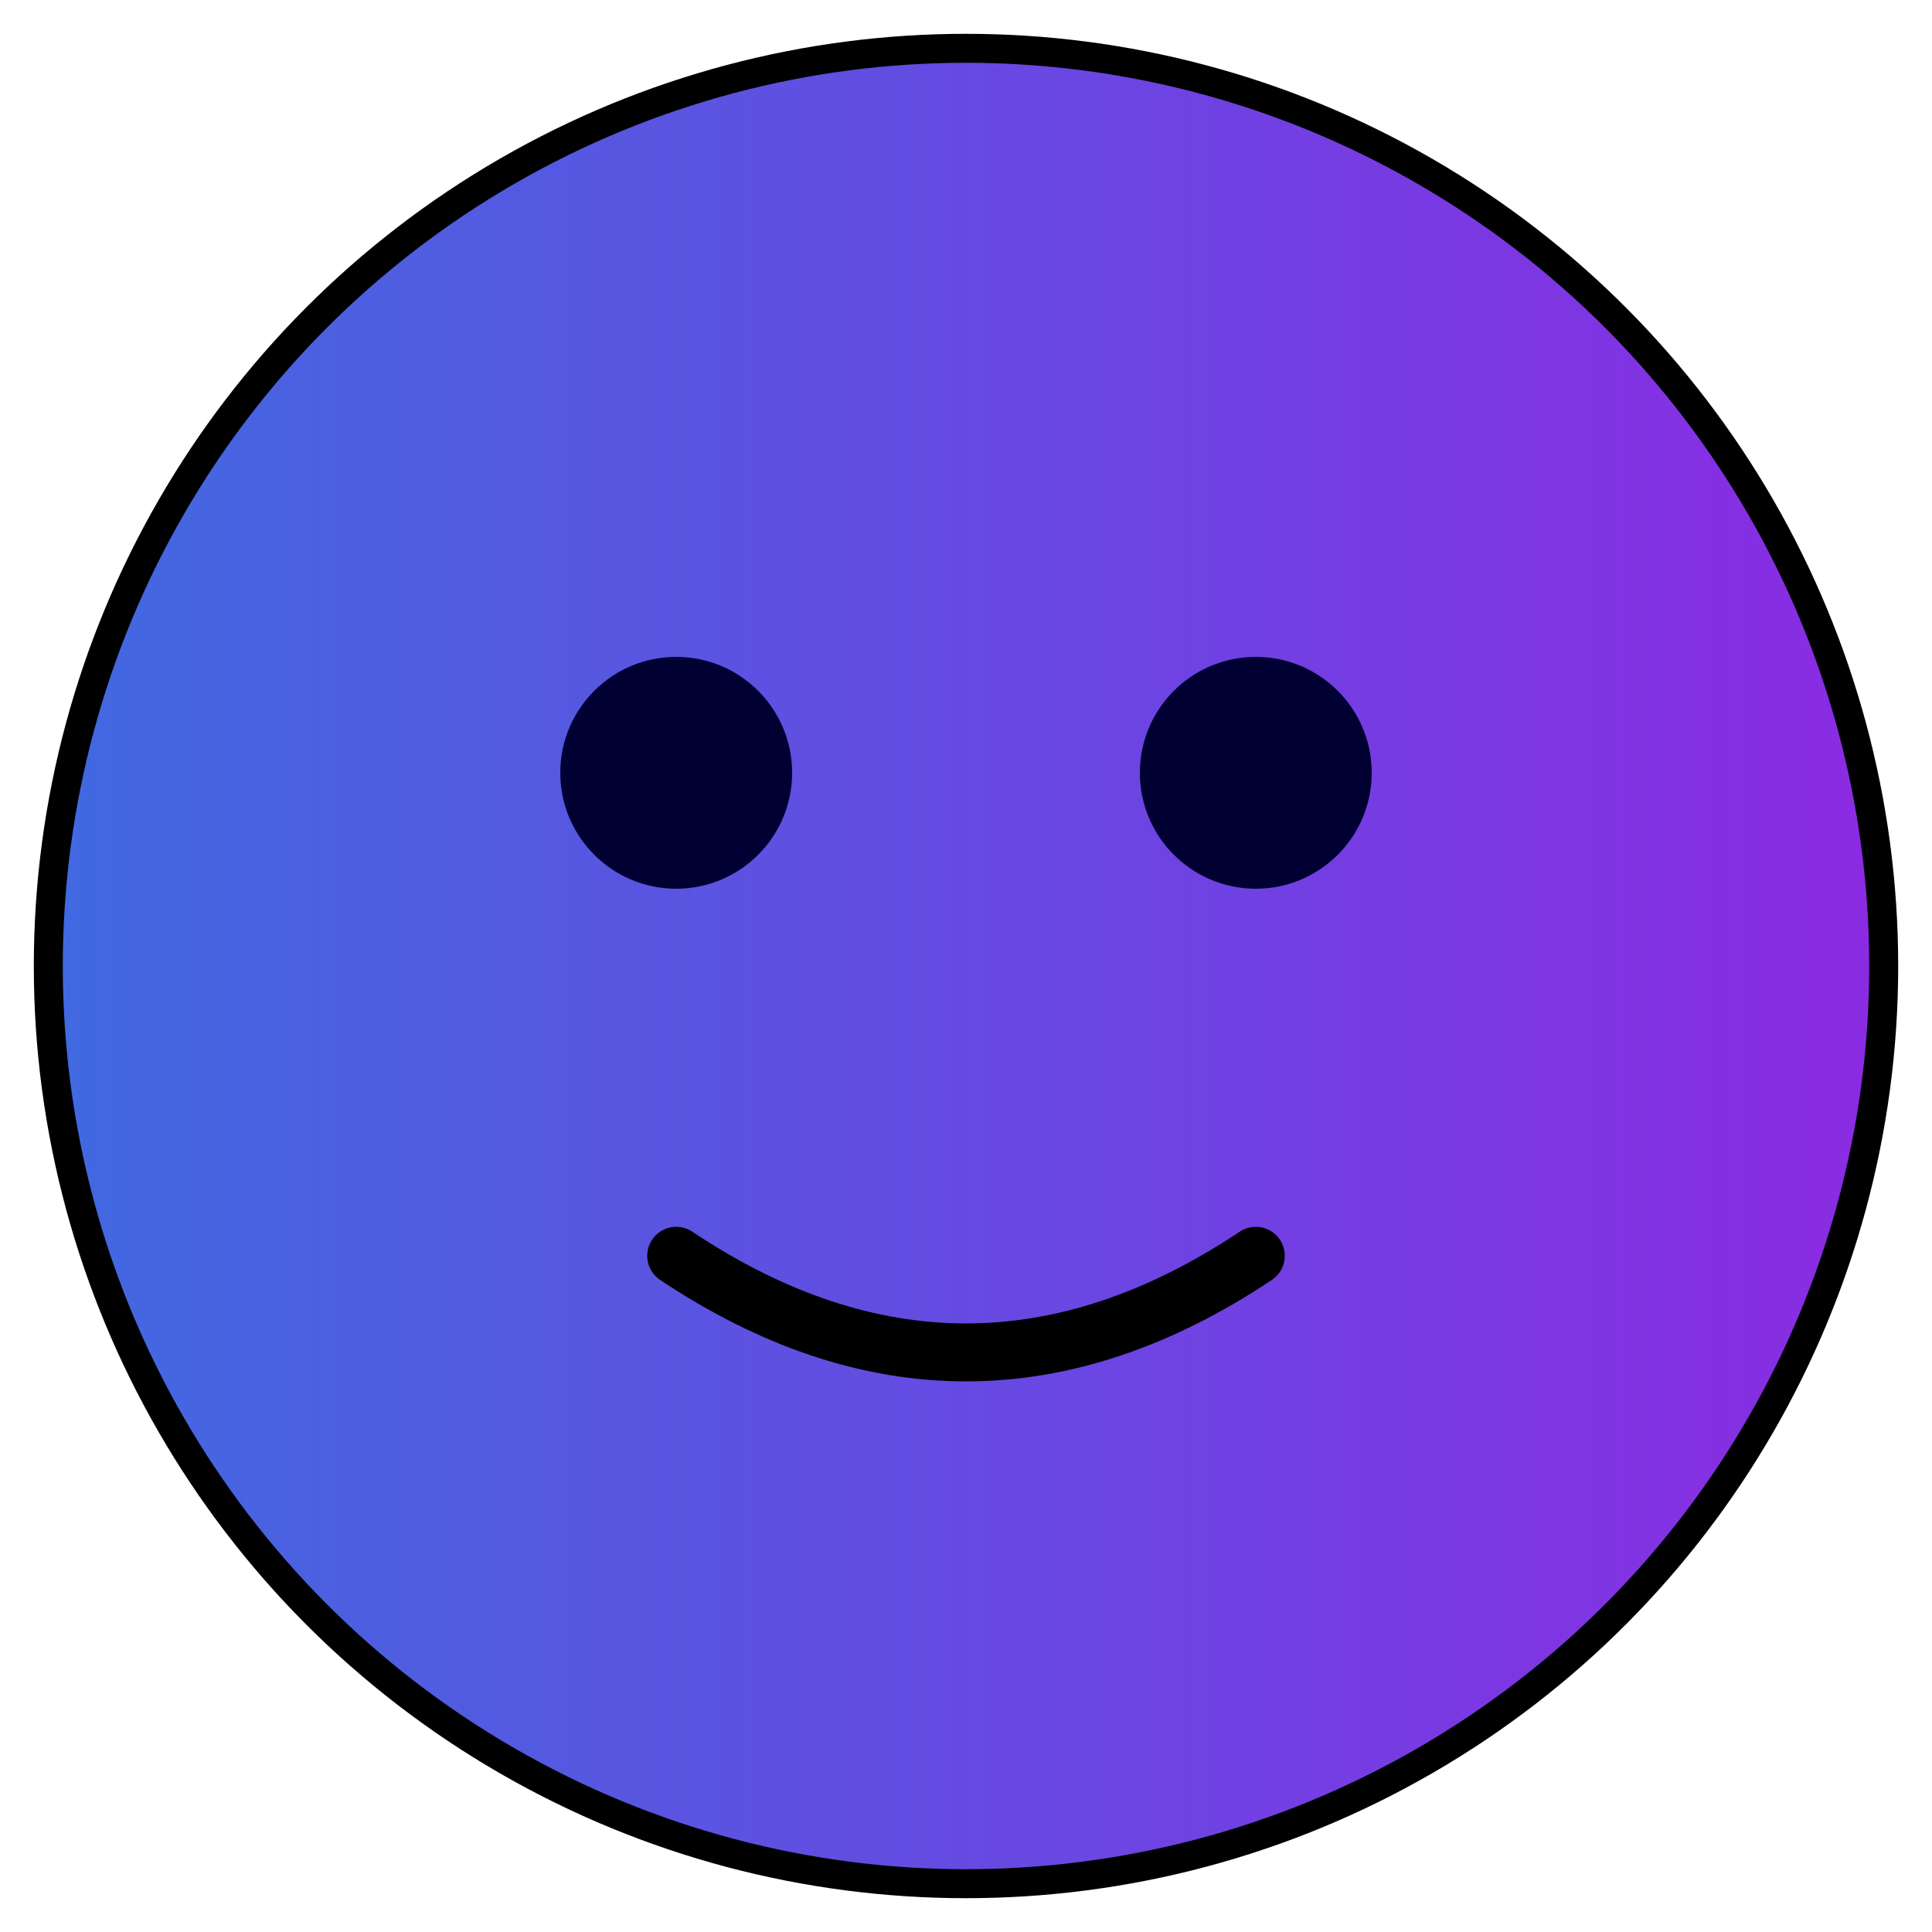 <svg xmlns="http://www.w3.org/2000/svg" viewBox="0 0 200 200">
  <!-- Main circle with gradient from blue to purple -->
  <defs>
    <linearGradient id="gradientBlueToPurple" x1="0%" y1="0%" x2="100%" y2="0%">
      <stop offset="0%" style="stop-color:#4169E1; stop-opacity:1" />
      <stop offset="100%" style="stop-color:#8A2BE2; stop-opacity:1" />
    </linearGradient>
  </defs>
  
  <!-- Main Circle -->
  <circle cx="100" cy="100" r="95" fill="url(#gradientBlueToPurple)" stroke="#000000" stroke-width="3"/>
  
  <!-- Eyes -->
  <circle cx="70" cy="80" r="12" fill="#000033"/>
  <circle cx="130" cy="80" r="12" fill="#000033"/>
  
  <!-- Smile -->
  <path d="M70,130 Q100,150 130,130" fill="none" stroke="#000000" stroke-width="6" stroke-linecap="round"/>
</svg>